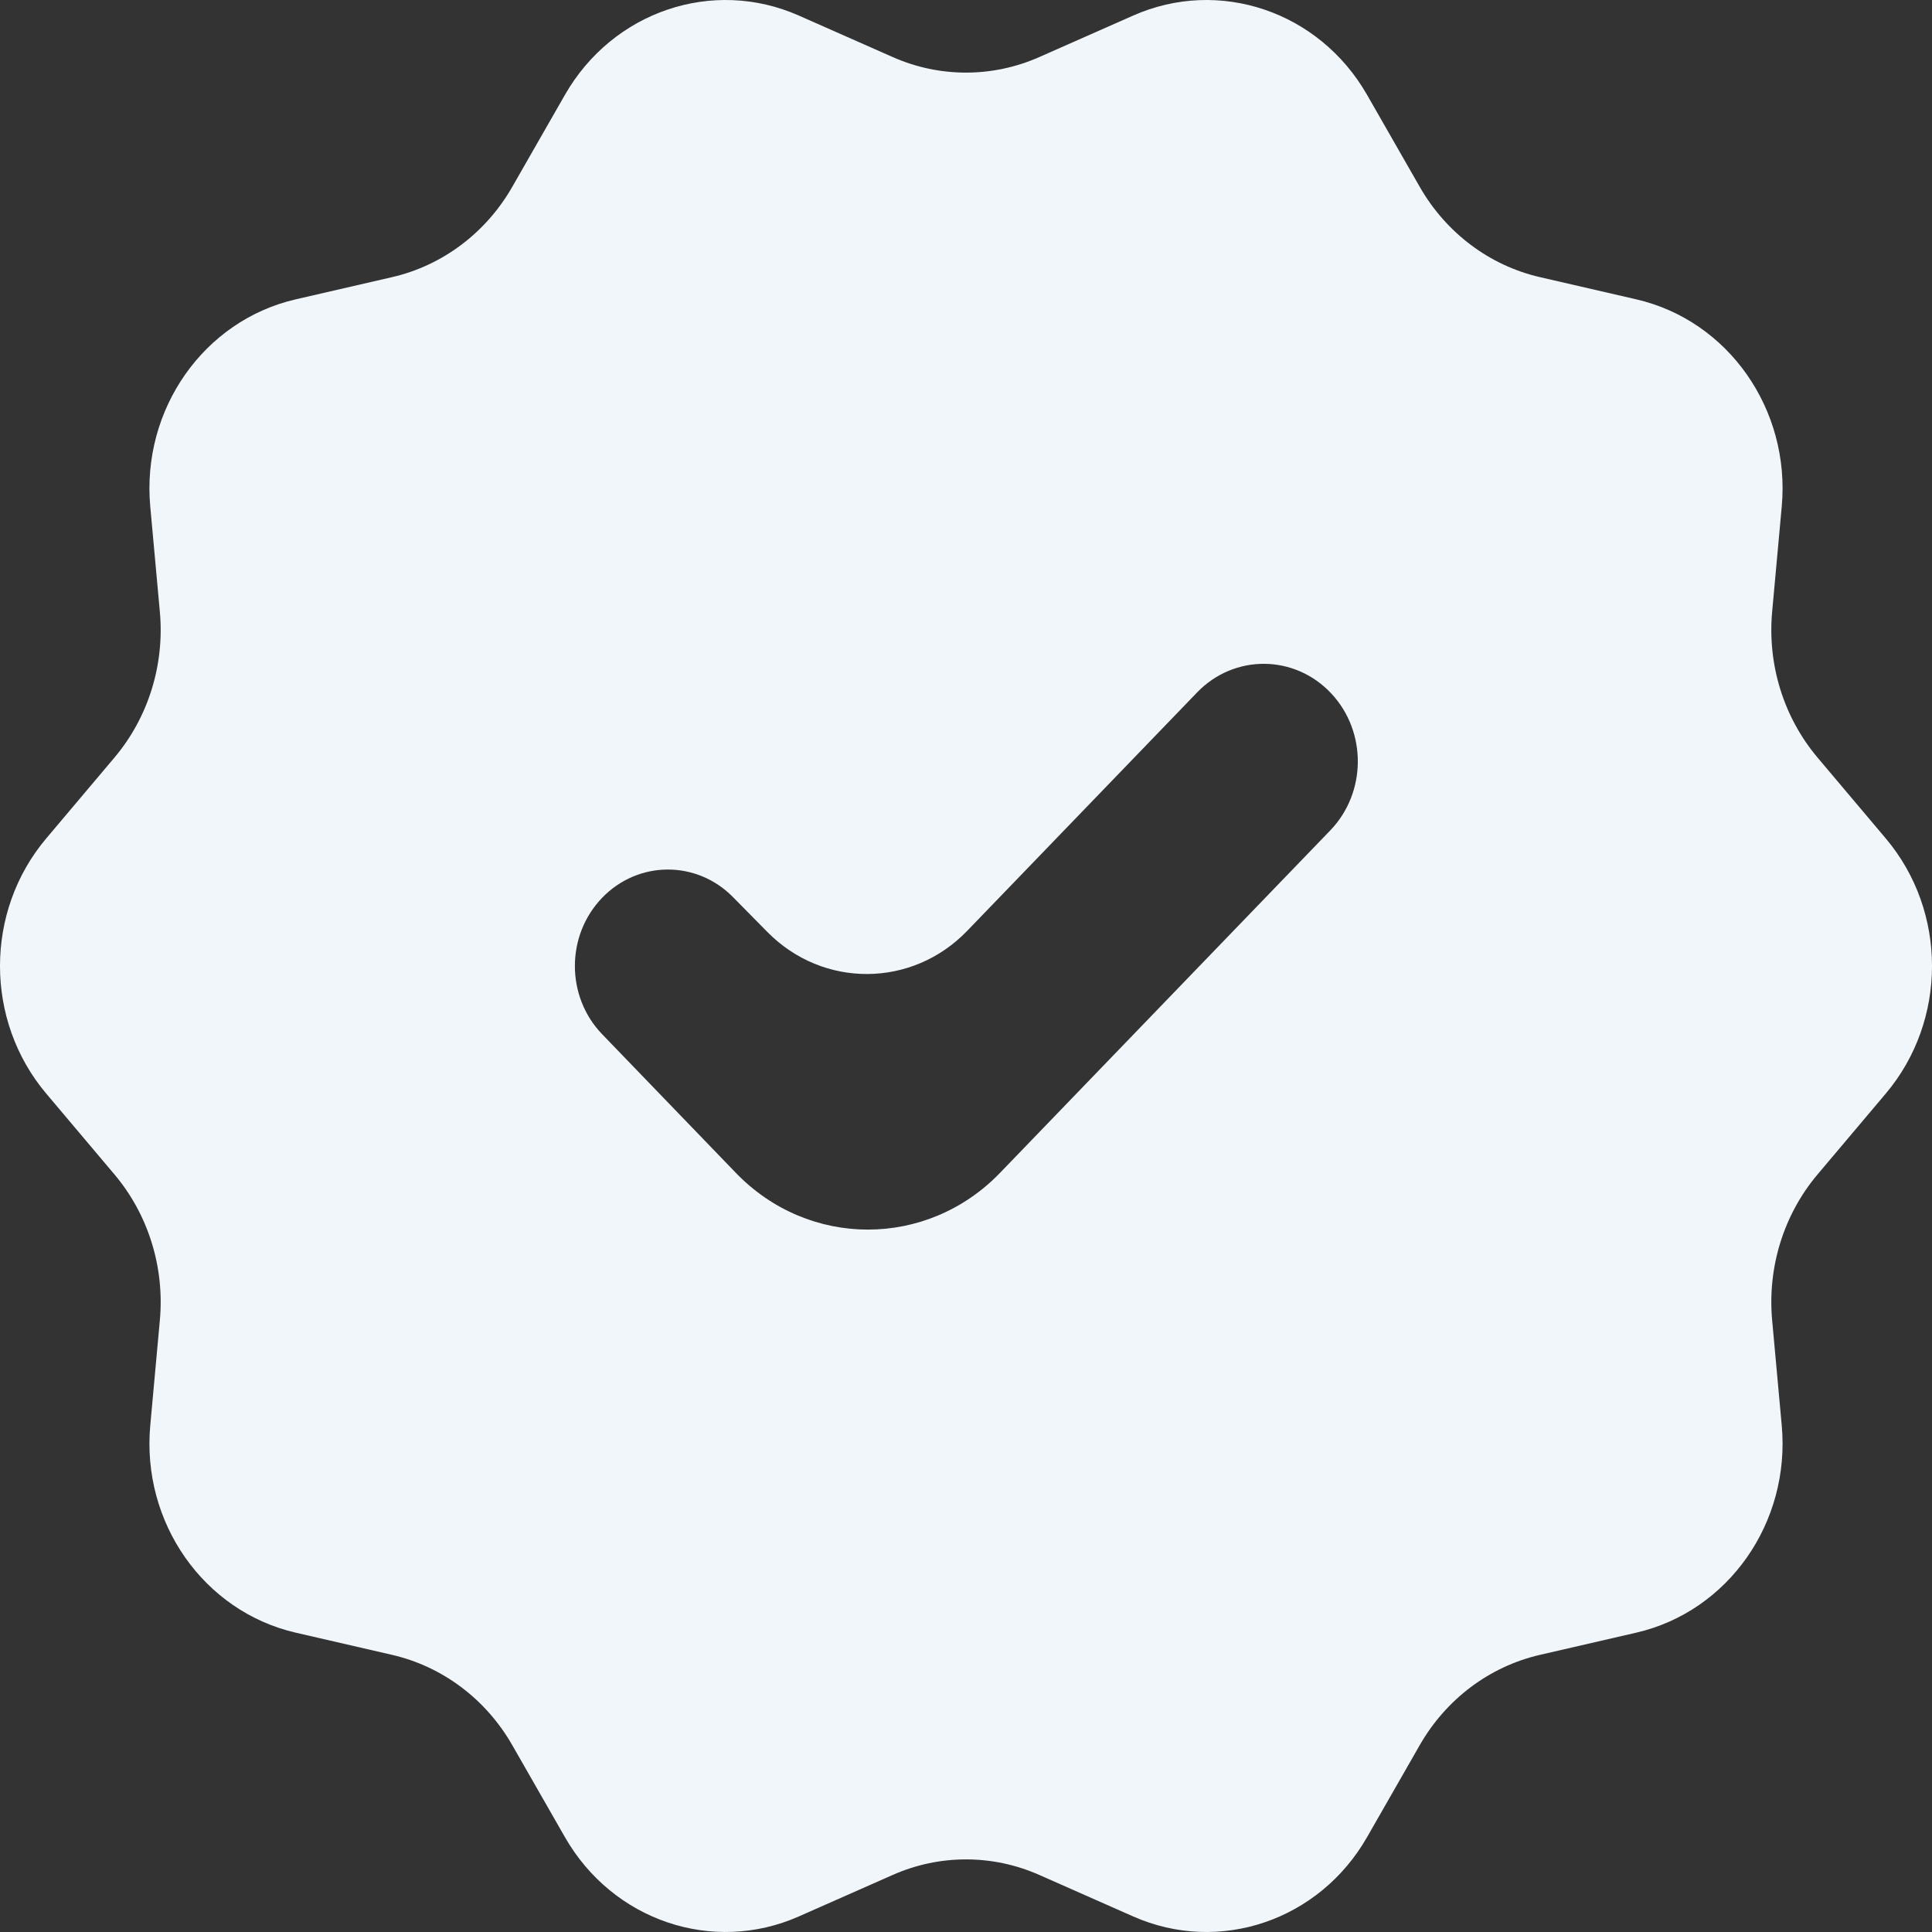 <?xml version="1.0" encoding="UTF-8"?> <svg xmlns="http://www.w3.org/2000/svg" width="50" height="50" viewBox="0 0 50 50" fill="none"><rect x="0" y="0" width="50" height="50" fill="#333333" stroke="none"/><path fill-rule="evenodd" clip-rule="evenodd" d="M13.256 45.162C12.575 43.973 11.45 43.128 10.148 42.828L7.653 42.253C5.273 41.704 3.659 39.404 3.889 36.887L4.137 34.167C4.262 32.796 3.837 31.431 2.962 30.394L1.196 28.301C-0.399 26.411 -0.399 23.589 1.196 21.699L2.962 19.606C3.837 18.569 4.262 17.204 4.137 15.833L3.889 13.113C3.659 10.596 5.273 8.296 7.653 7.747L10.148 7.172C11.45 6.872 12.575 6.027 13.256 4.838L14.621 2.454C15.858 0.294 18.446 -0.583 20.674 0.403L23.104 1.477C24.315 2.013 25.685 2.013 26.896 1.477L29.326 0.403C31.554 -0.583 34.142 0.294 35.379 2.454L36.744 4.838C37.425 6.027 38.55 6.872 39.852 7.172L42.347 7.747C44.727 8.296 46.341 10.596 46.111 13.113L45.863 15.833C45.738 17.204 46.163 18.569 47.038 19.606L48.804 21.699C50.399 23.589 50.399 26.411 48.804 28.301L47.038 30.394C46.163 31.431 45.738 32.796 45.863 34.167L46.111 36.887C46.341 39.404 44.727 41.704 42.347 42.253L39.852 42.828C38.55 43.128 37.425 43.973 36.744 45.162L35.379 47.546C34.142 49.706 31.554 50.583 29.326 49.597L26.896 48.523C25.685 47.987 24.315 47.987 23.104 48.523L20.674 49.597C18.446 50.583 15.858 49.706 14.621 47.546L13.256 45.162ZM34.427 21.491C35.366 20.517 35.38 18.942 34.457 17.951C33.511 16.935 31.945 16.921 30.982 17.919L25.03 24.091C23.607 25.567 21.303 25.581 19.863 24.123L18.967 23.214C18.024 22.259 16.515 22.268 15.583 23.235C14.643 24.21 14.643 25.79 15.583 26.765L19.044 30.354C20.931 32.311 23.992 32.311 25.88 30.354L34.427 21.491Z" fill="#F1F6FB"></path></svg> 